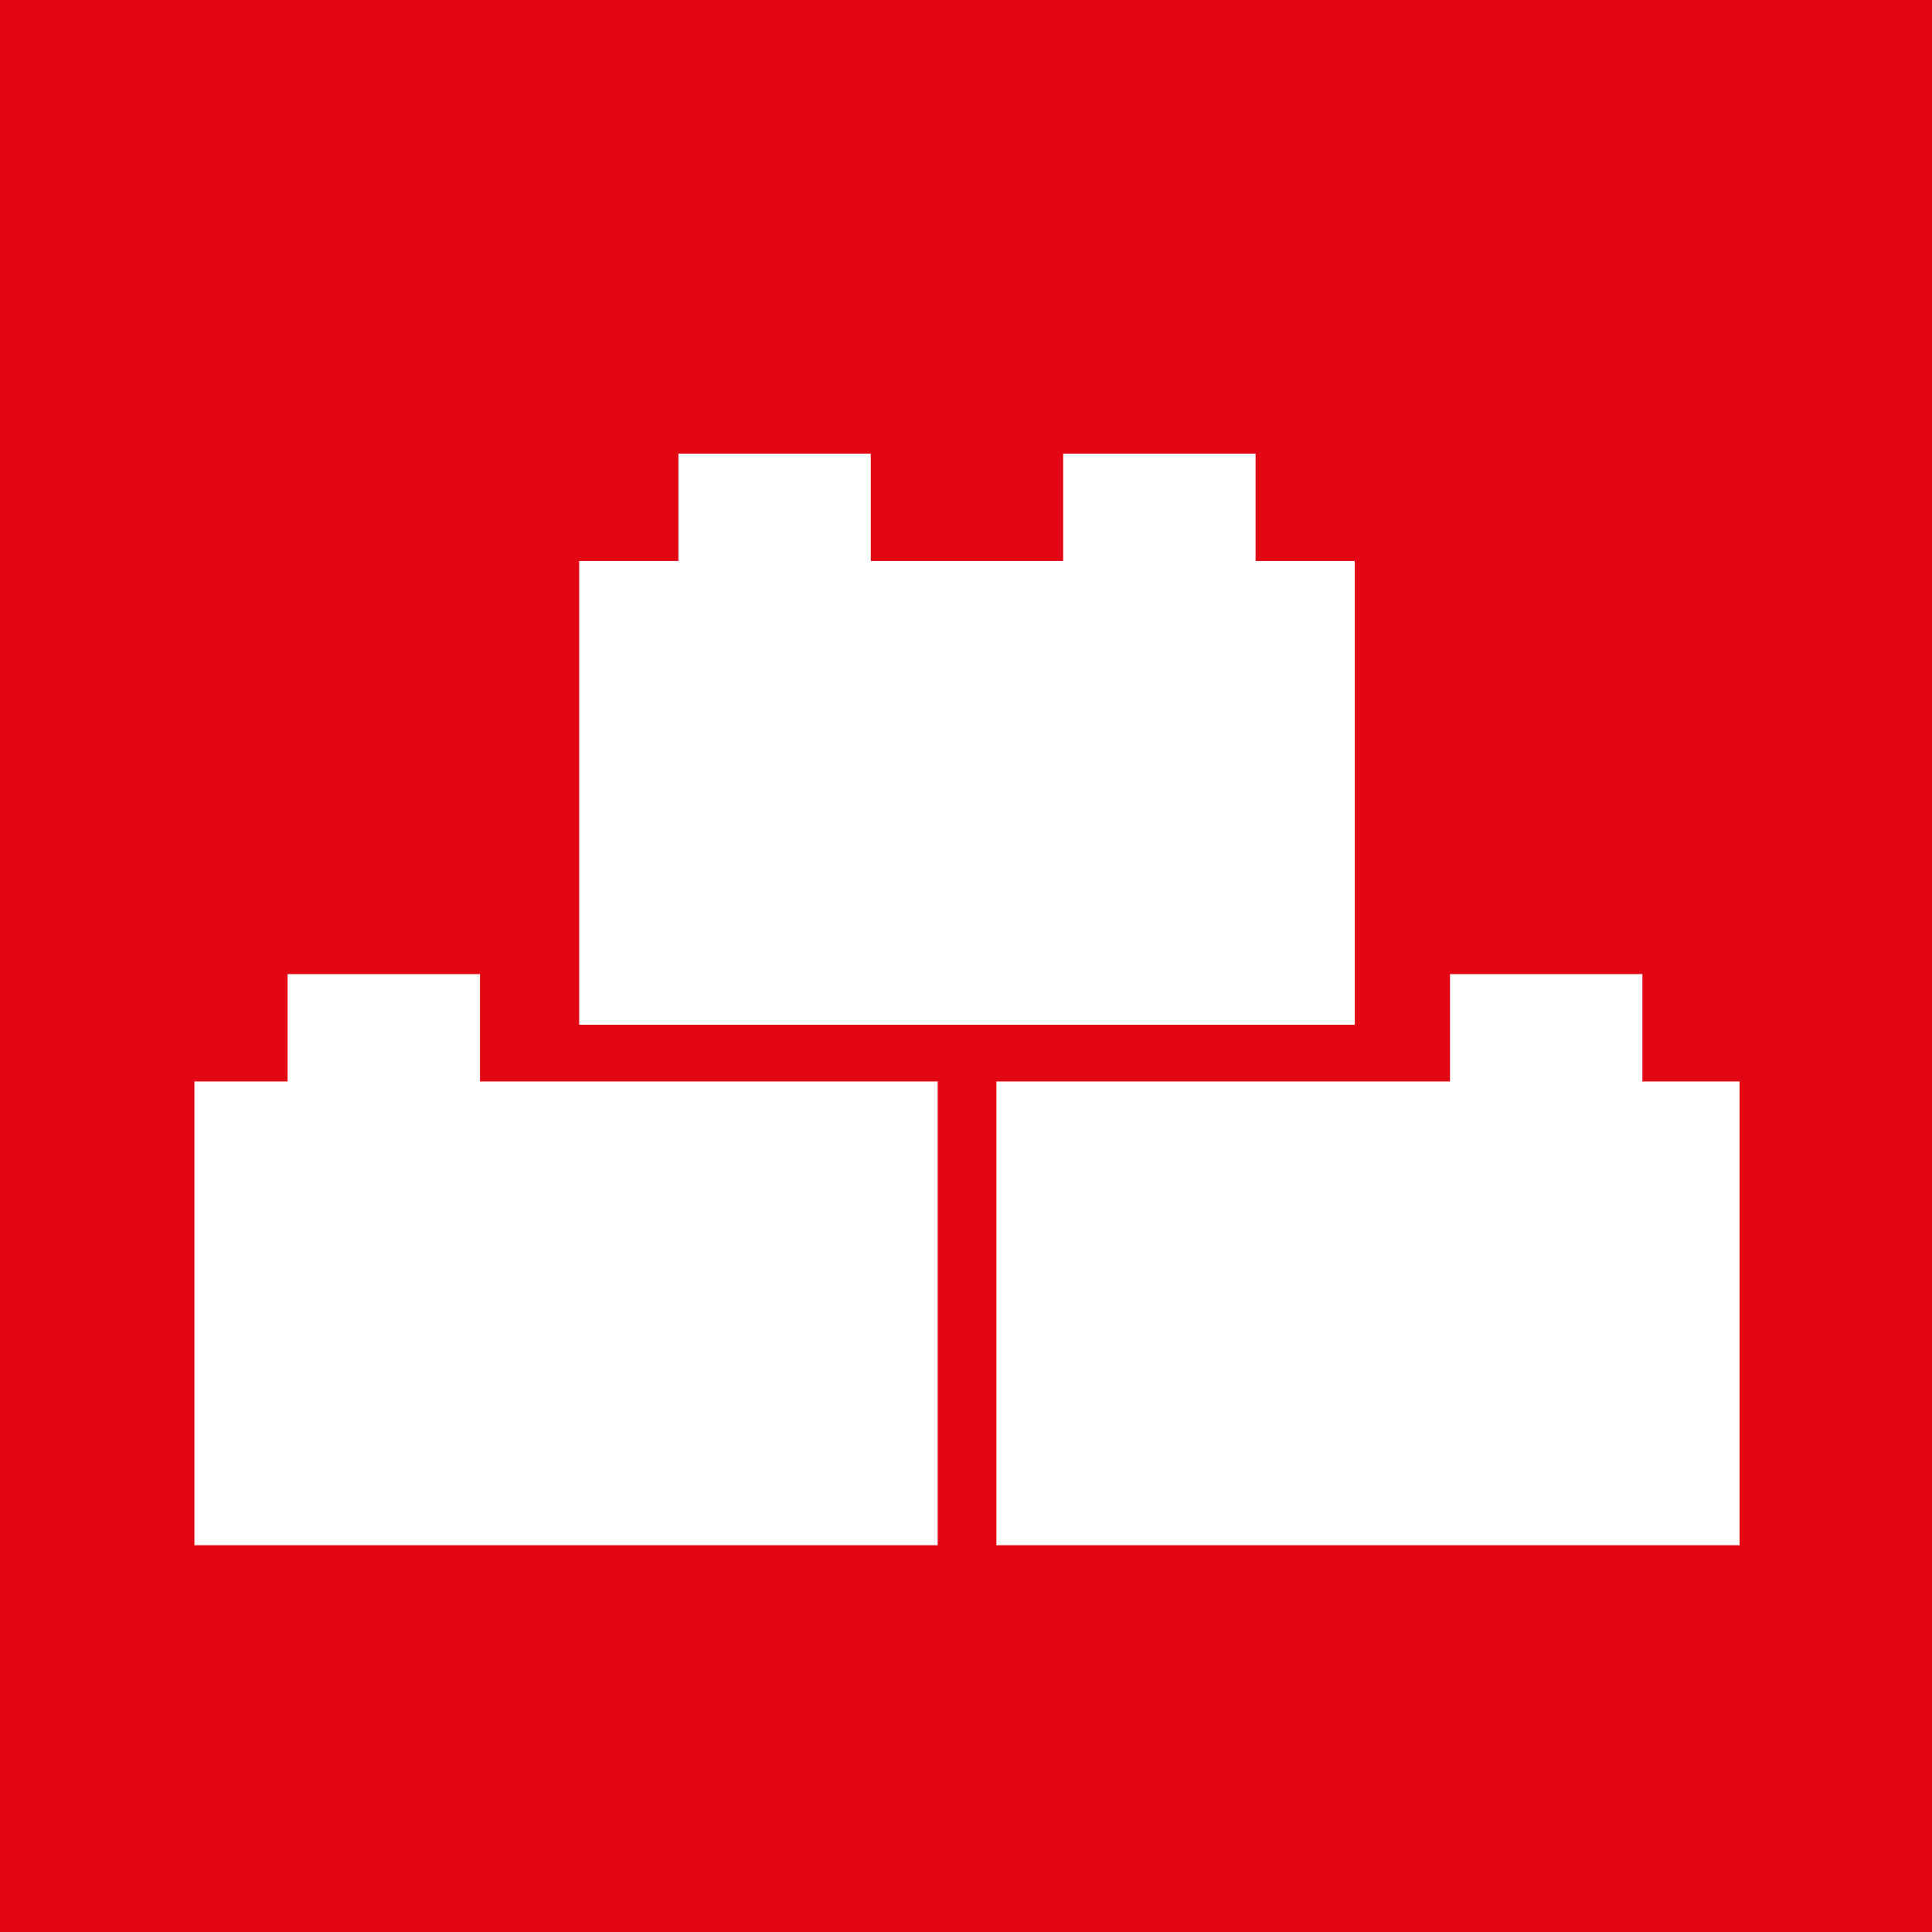 <svg width="50" height="50" viewBox="0 0 50 50" fill="none" xmlns="http://www.w3.org/2000/svg">
<rect x="0" y="0" width="50" height="50" fill="#333333" stroke="none"/>
<g clip-path="url(#clip0_300_416)">
<path d="M0 0H50V50H0V0Z" fill="#E30613"/>
<path d="M37.526 27.988V25.21H42.505V27.988H45.02V39.99H25.786V27.988H37.526Z" fill="white"/>
<path d="M7.443 27.988V25.21H12.422V27.988H24.267V39.99H5.032V27.988H7.443Z" fill="white"/>
<path d="M17.557 14.518V11.74H22.536V14.518H27.515V11.74H32.494V14.518H35.062V26.52H14.989V14.518H17.557Z" fill="white"/>
</g>
<defs>
<clipPath id="clip0_300_416">
<rect width="50" height="50" fill="white" transform="matrix(-1 0 0 1 50 0)"/>
</clipPath>
</defs>
</svg>
